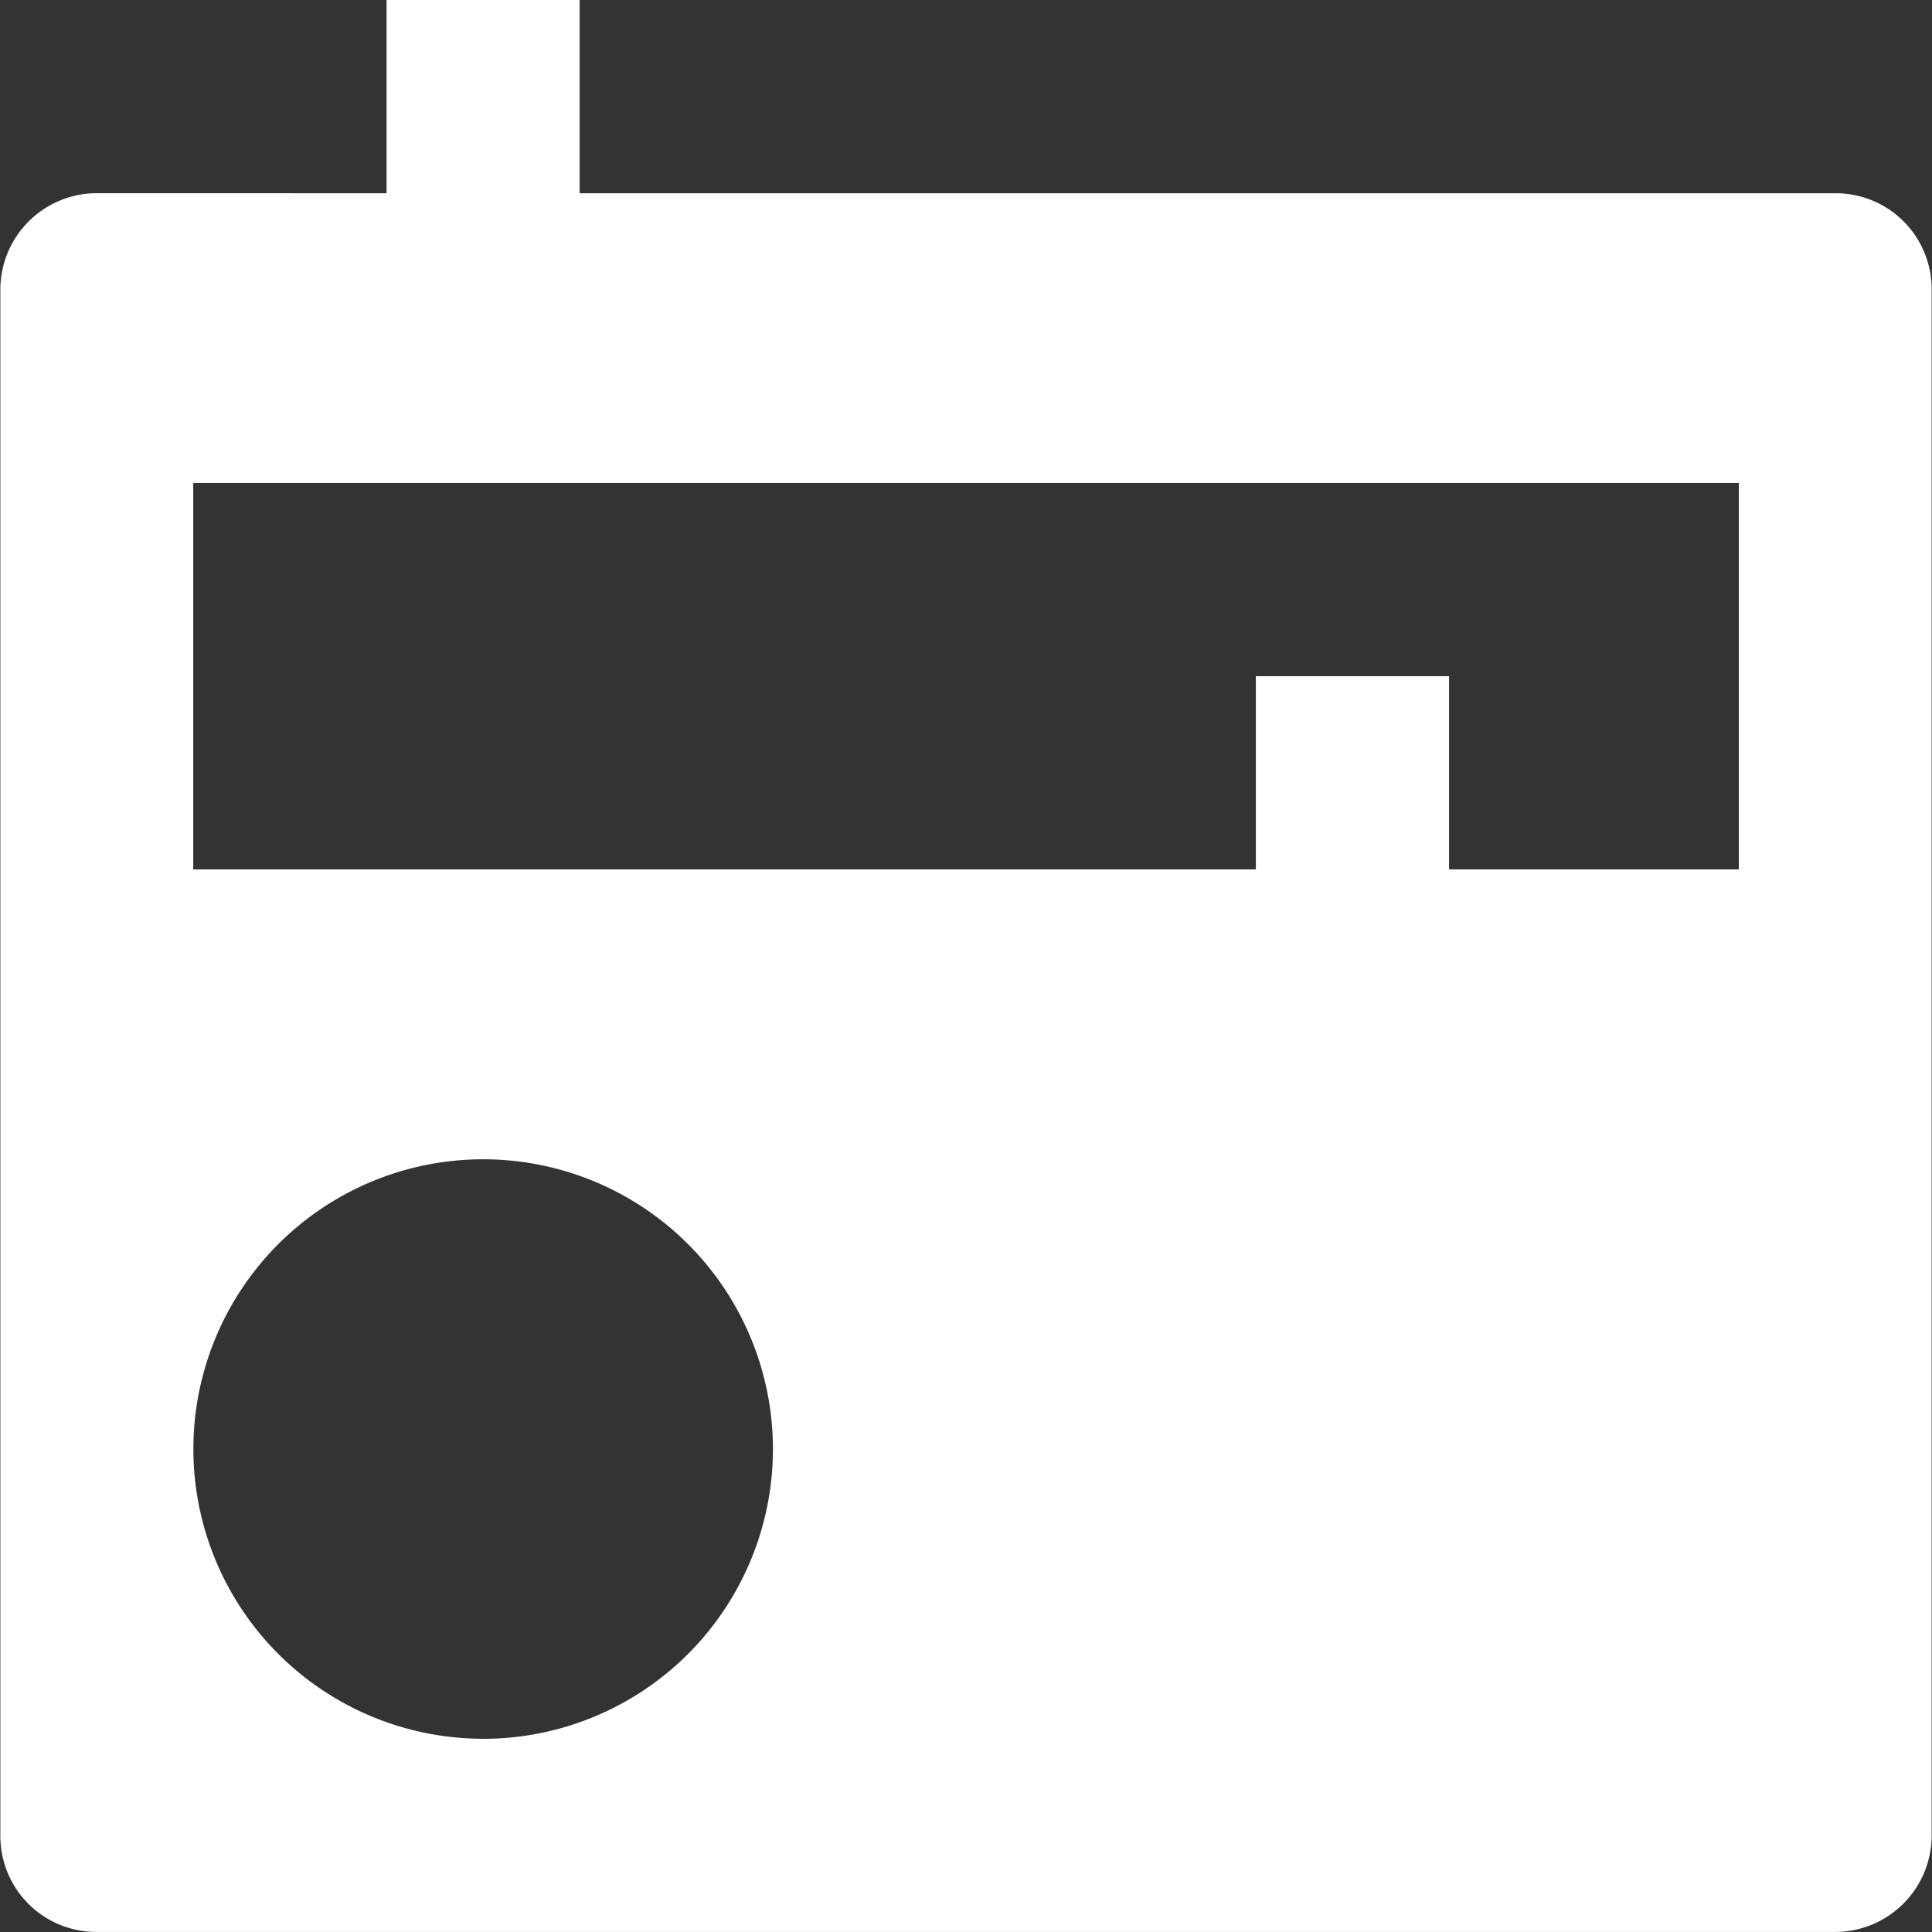 <svg xmlns="http://www.w3.org/2000/svg" width="28.323" height="28.323" viewBox="0 0 28.323 28.323">
  <rect x="0" y="0" width="28.323" height="28.323" fill="#333333" stroke="none"/>
  <path id="收音机" d="M106.576,55.412h4.248V49.747H88.166v5.665h15.578V52.58h2.832v2.832ZM91,45.5V42.667H93.83V45.5h18.421a1.406,1.406,0,0,1,1.4,1.406V69.583a1.416,1.416,0,0,1-1.4,1.406H86.738a1.406,1.406,0,0,1-1.4-1.406V46.905a1.416,1.416,0,0,1,1.4-1.406Zm1.416,22.658a4.248,4.248,0,1,0-4.248-4.248A4.248,4.248,0,0,0,92.414,68.157Z" transform="translate(-85.333 -42.667)" fill="#fff"/>
</svg>
